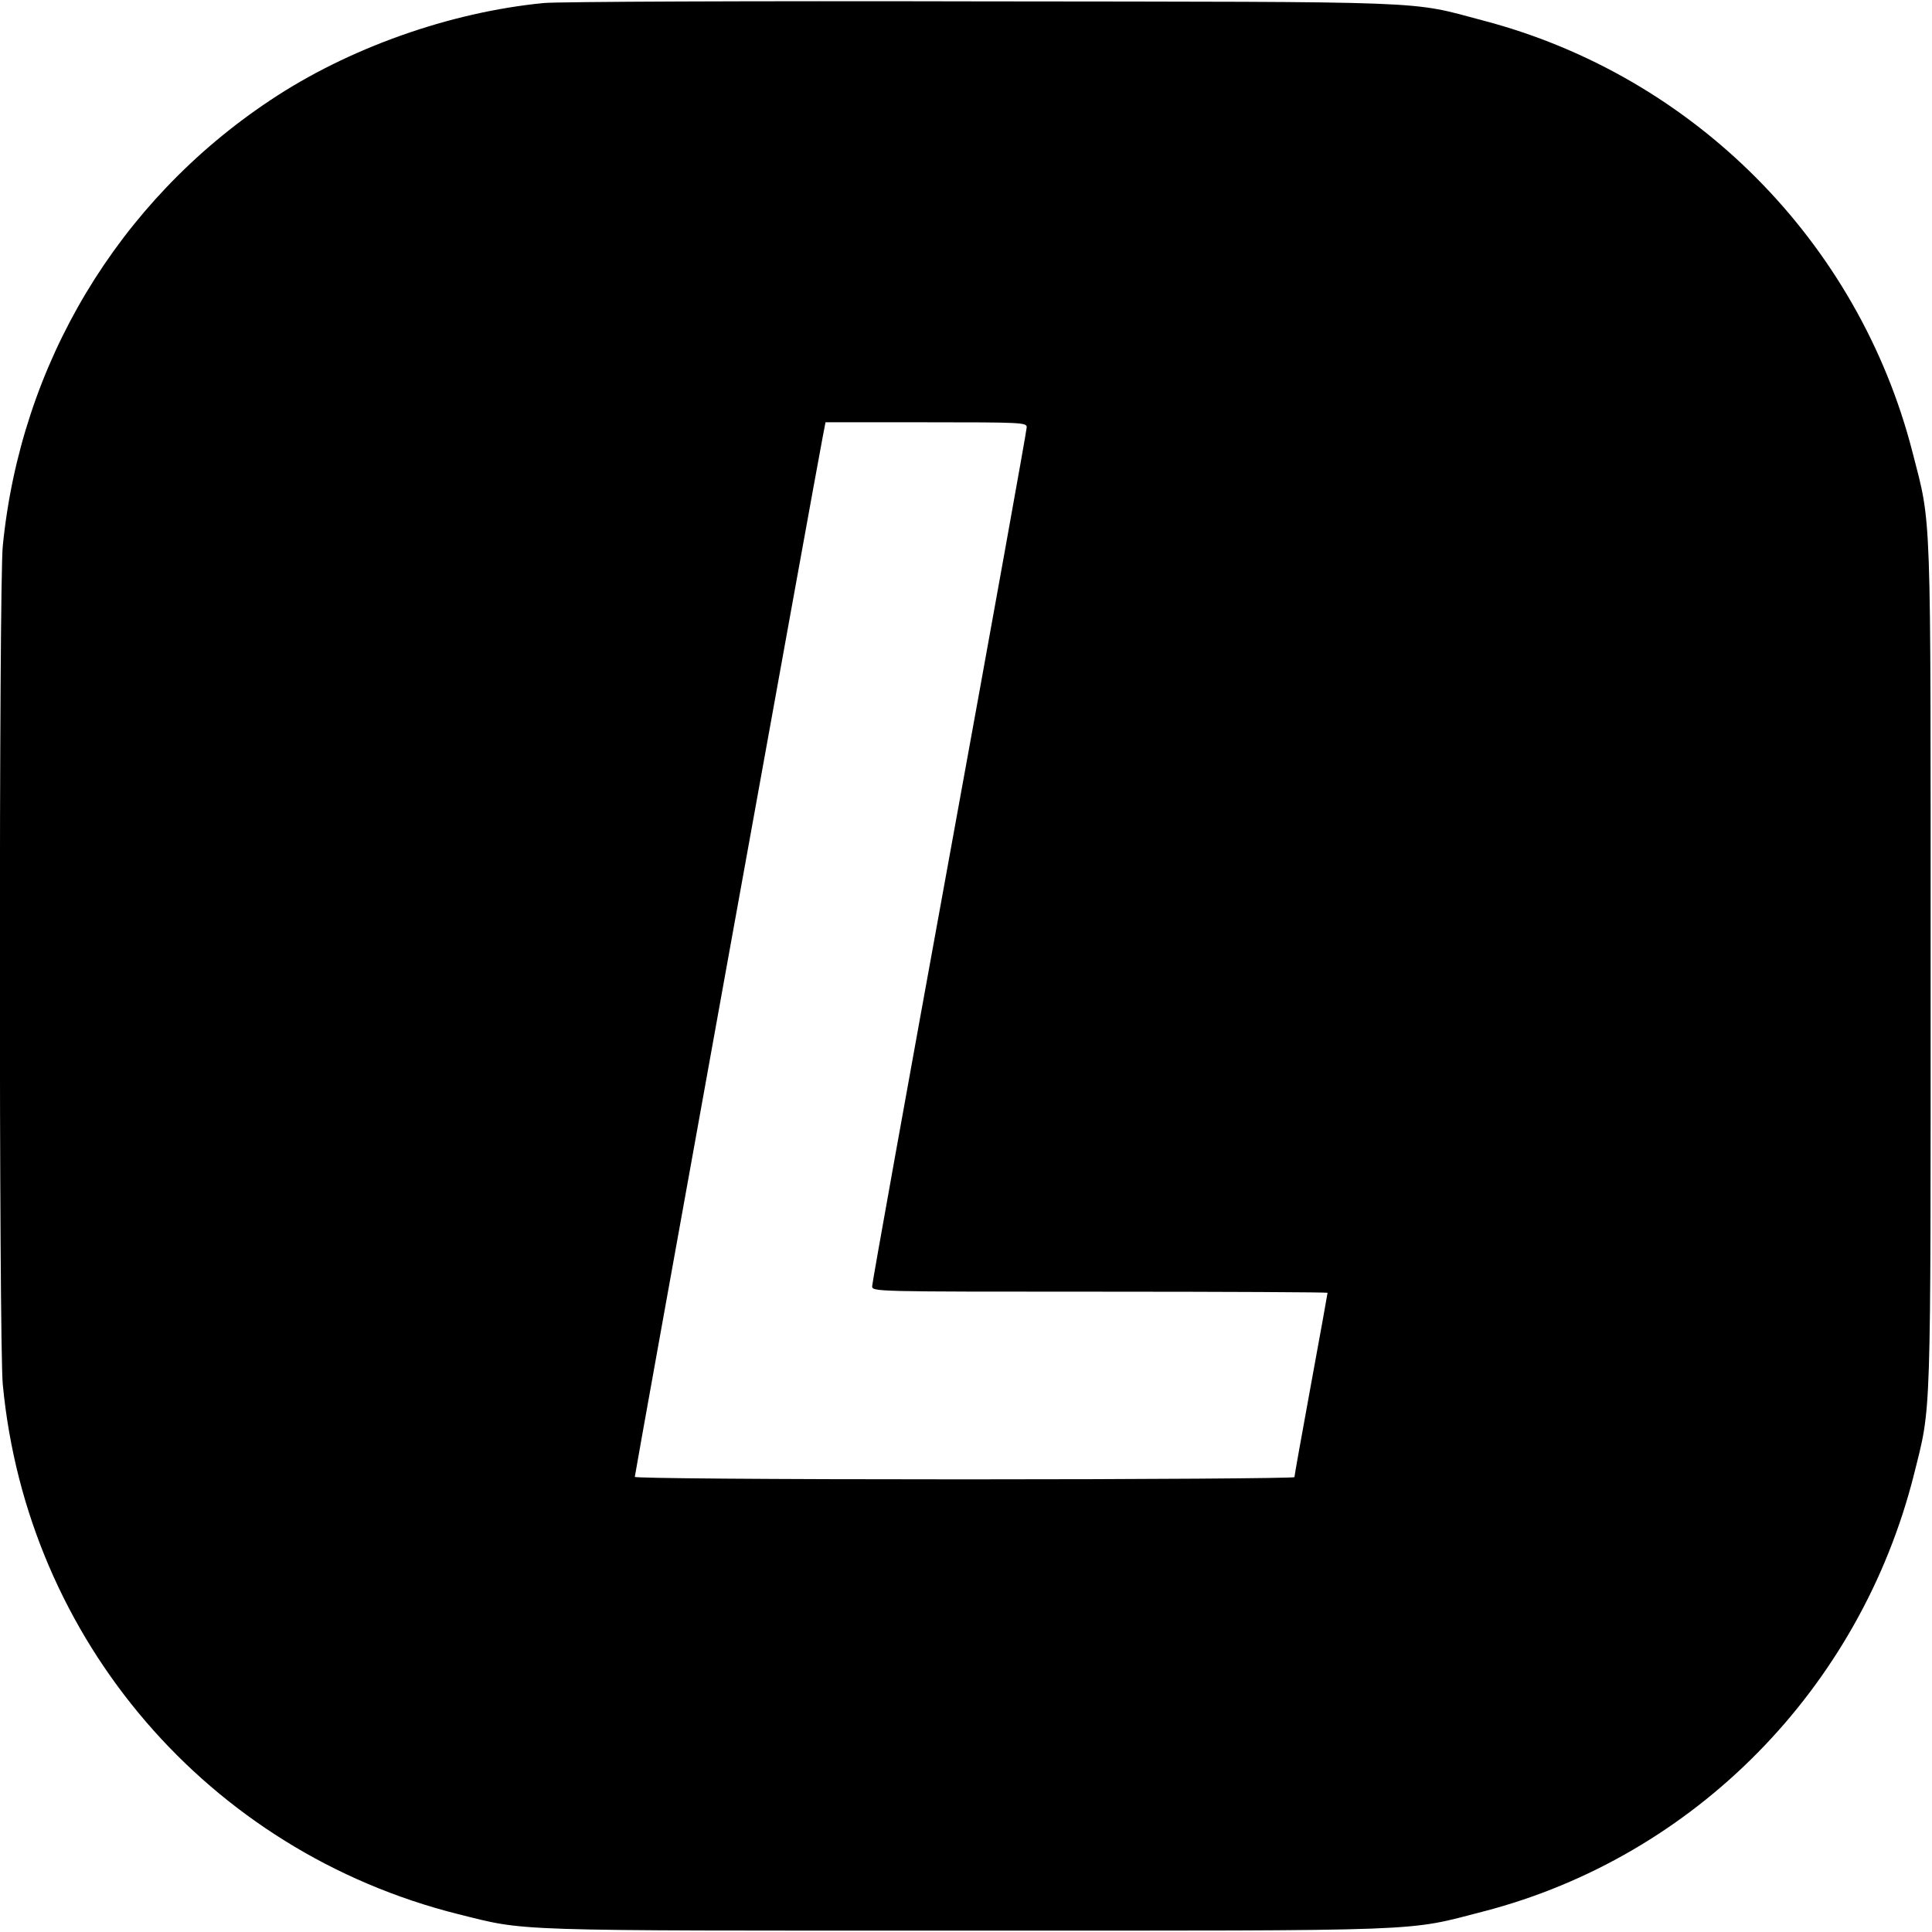 <?xml version="1.0" standalone="no"?>
<!DOCTYPE svg PUBLIC "-//W3C//DTD SVG 20010904//EN"
 "http://www.w3.org/TR/2001/REC-SVG-20010904/DTD/svg10.dtd">
<svg version="1.0" xmlns="http://www.w3.org/2000/svg"
 width="700pt" height="700pt" viewBox="0 0 700 700"
 preserveAspectRatio="xMidYMid meet">
<g transform="translate(0,700) scale(0.1,-0.1)"
fill="#000000" stroke="none">
<path d="M1970 6989 c-340 -33 -708 -163 -992 -353 -550 -366 -903 -954 -968
-1615 -14 -140 -14 -2887 0 -3036 87 -927 745 -1693 1649 -1920 253 -63 165
-60 1841 -60 1701 0 1590 -4 1877 70 764 199 1363 808 1558 1584 63 253 60
165 60 1841 0 1692 4 1590 -66 1863 -196 762 -793 1362 -1553 1562 -275 73
-157 68 -1821 70 -825 2 -1538 -1 -1585 -6z m1750 -1537 c0 -11 -126 -710
-280 -1555 -154 -845 -280 -1545 -280 -1557 0 -20 2 -20 825 -20 454 0 825 -2
825 -4 0 -3 -27 -152 -60 -332 -33 -180 -60 -331 -60 -336 0 -4 -538 -8 -1195
-8 -725 0 -1195 4 -1195 9 0 10 663 3679 681 3769 l10 52 365 0 c347 0 364 -1
364 -18z"/>
</g>
</svg>
